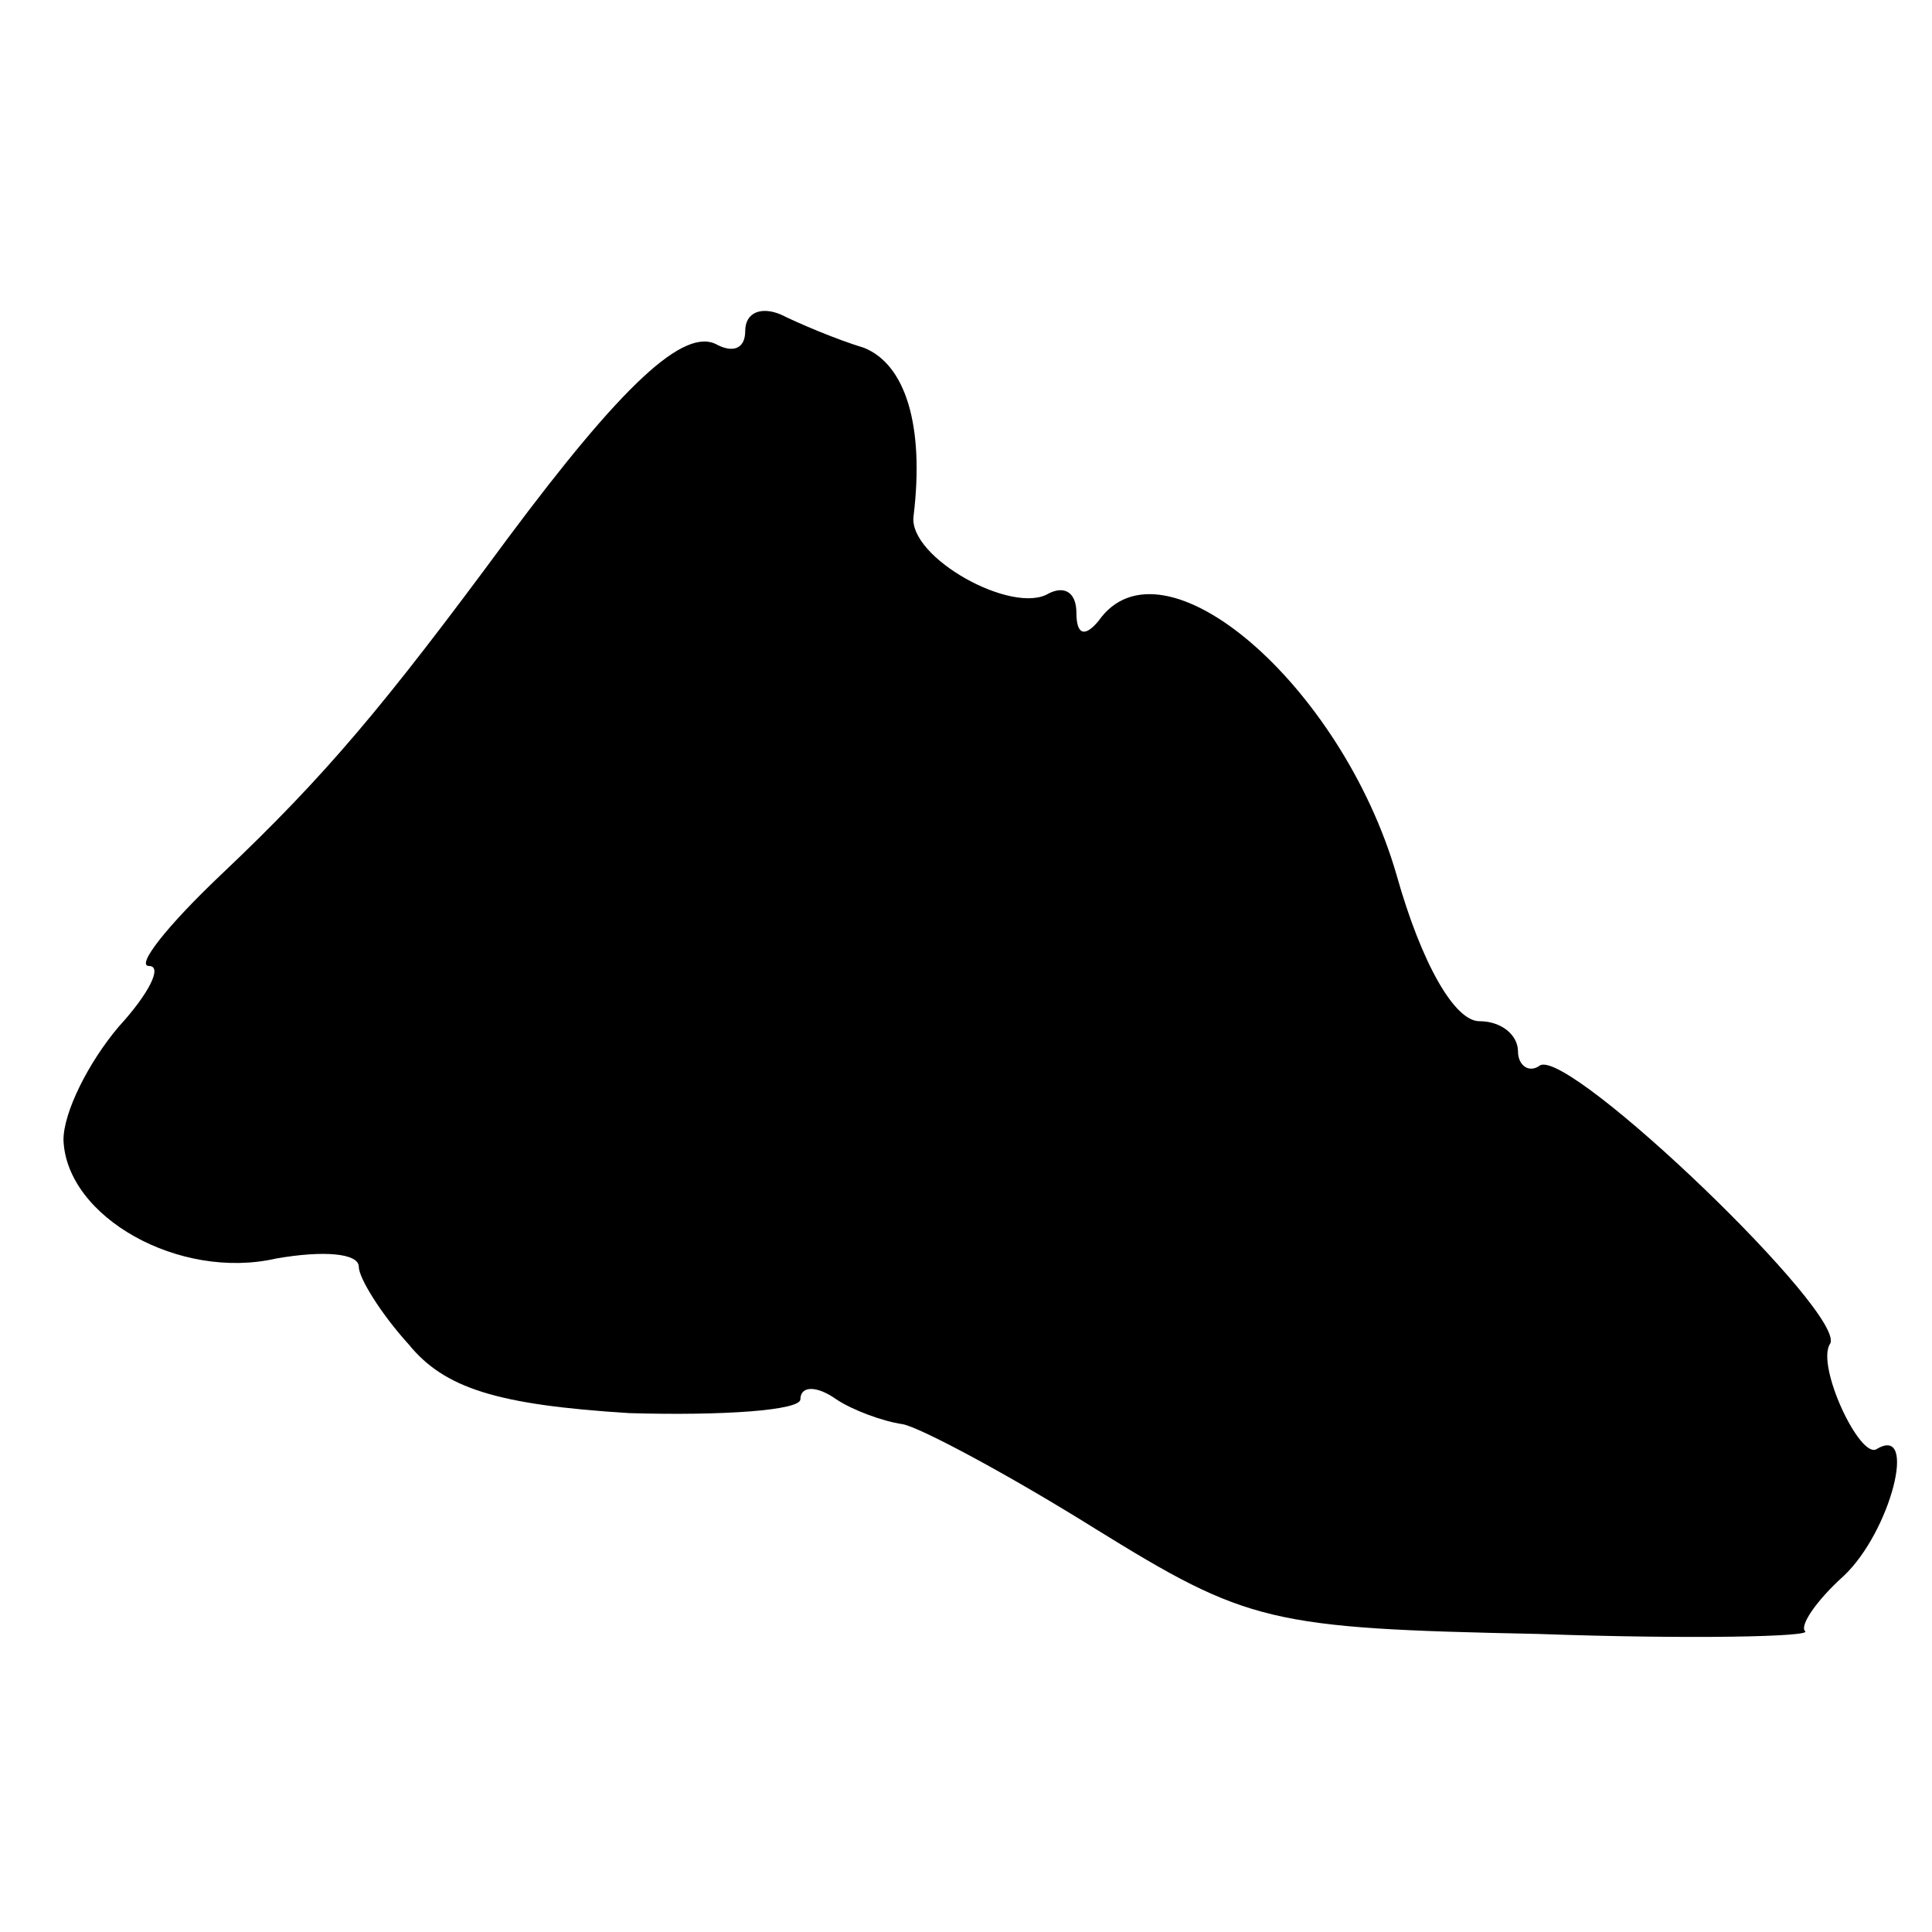 <?xml version="1.0" standalone="no"?>
<!DOCTYPE svg PUBLIC "-//W3C//DTD SVG 20010904//EN"
 "http://www.w3.org/TR/2001/REC-SVG-20010904/DTD/svg10.dtd">
<svg version="1.0" xmlns="http://www.w3.org/2000/svg"
 width="70pt" height="70pt" viewBox="0 0 70 70"
 preserveAspectRatio="xMidYMid meet">
<g transform="translate(0,70) scale(0.1,-0.1)"
fill="#000000" stroke="none">
<path d="M270 580 c0 -6 -4 -8 -10 -5 -12 7 -35 -15 -76 -70 -45 -61 -66 -86
-104 -122 -19 -18 -31 -33 -26 -33 5 0 0 -10 -11 -22 -11 -13 -20 -31 -20 -41
1 -28 42 -51 77 -43 17 3 30 2 30 -3 0 -4 8 -17 18 -28 13 -16 32 -22 80 -25
34 -1 62 1 62 5 0 5 6 5 13 0 6 -4 17 -8 24 -9 6 -1 38 -18 70 -38 55 -34 63
-36 160 -38 56 -2 100 -1 97 1 -2 2 4 11 14 20 17 16 27 55 12 46 -6 -4 -22
30 -17 38 7 10 -94 107 -105 101 -4 -3 -8 0 -8 5 0 6 -6 11 -14 11 -9 0 -21
21 -30 53 -20 69 -85 125 -108 92 -5 -6 -8 -5 -8 3 0 7 -4 10 -10 7 -13 -8
-51 13 -49 28 4 33 -3 55 -18 61 -10 3 -24 9 -30 12 -7 3 -13 1 -13 -6z"/>
</g>
</svg>
